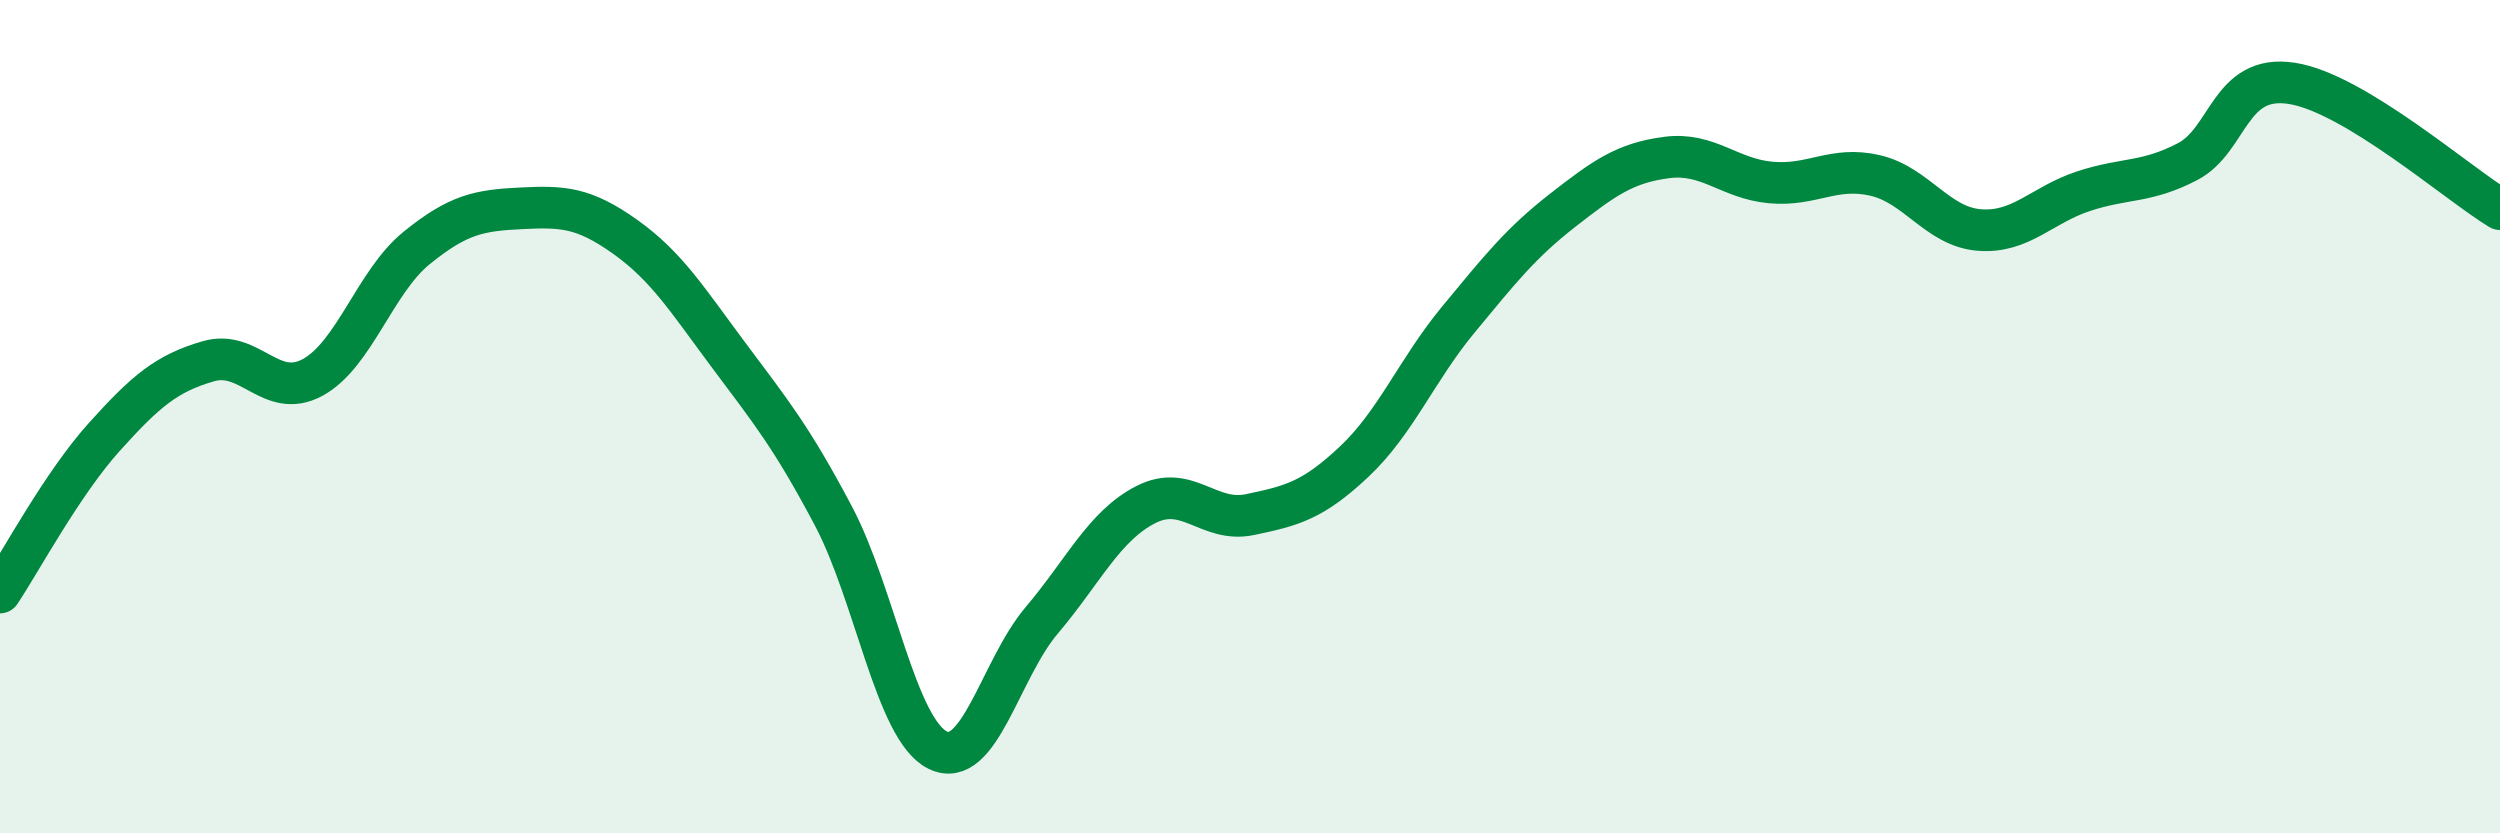 
    <svg width="60" height="20" viewBox="0 0 60 20" xmlns="http://www.w3.org/2000/svg">
      <path
        d="M 0,14.22 C 0.5,13.47 1.5,11.6 2.5,10.49 C 3.5,9.38 4,8.96 5,8.67 C 6,8.38 6.5,9.6 7.5,9.06 C 8.5,8.52 9,6.76 10,5.95 C 11,5.14 11.5,5.05 12.5,5 C 13.5,4.95 14,4.97 15,5.68 C 16,6.39 16.5,7.2 17.5,8.54 C 18.5,9.88 19,10.49 20,12.38 C 21,14.27 21.5,17.5 22.5,18 C 23.5,18.5 24,16.07 25,14.89 C 26,13.71 26.5,12.62 27.5,12.11 C 28.5,11.6 29,12.56 30,12.35 C 31,12.14 31.5,12.02 32.5,11.08 C 33.5,10.14 34,8.88 35,7.67 C 36,6.46 36.5,5.83 37.5,5.05 C 38.5,4.27 39,3.91 40,3.78 C 41,3.65 41.5,4.29 42.5,4.38 C 43.5,4.47 44,3.98 45,4.21 C 46,4.44 46.5,5.44 47.5,5.52 C 48.5,5.6 49,4.92 50,4.59 C 51,4.26 51.5,4.4 52.5,3.88 C 53.5,3.36 53.5,1.77 55,2 C 56.5,2.23 59,4.42 60,5.02L60 20L0 20Z"
        fill="#008740"
        opacity="0.1"
        stroke-linecap="round"
        stroke-linejoin="round"
      />
      <path
        d="M 0,14.22 C 0.5,13.47 1.5,11.6 2.5,10.49 C 3.5,9.38 4,8.96 5,8.67 C 6,8.38 6.5,9.6 7.5,9.06 C 8.5,8.52 9,6.76 10,5.95 C 11,5.14 11.5,5.05 12.5,5 C 13.5,4.95 14,4.97 15,5.68 C 16,6.39 16.5,7.2 17.5,8.54 C 18.5,9.88 19,10.49 20,12.38 C 21,14.27 21.5,17.5 22.5,18 C 23.5,18.5 24,16.07 25,14.89 C 26,13.71 26.5,12.62 27.5,12.11 C 28.5,11.6 29,12.56 30,12.35 C 31,12.14 31.5,12.02 32.5,11.08 C 33.5,10.14 34,8.88 35,7.67 C 36,6.46 36.5,5.83 37.5,5.05 C 38.5,4.27 39,3.91 40,3.78 C 41,3.65 41.5,4.29 42.5,4.38 C 43.5,4.47 44,3.98 45,4.21 C 46,4.44 46.5,5.44 47.5,5.52 C 48.5,5.6 49,4.92 50,4.59 C 51,4.26 51.5,4.4 52.5,3.88 C 53.5,3.36 53.5,1.77 55,2 C 56.5,2.23 59,4.42 60,5.02"
        stroke="#008740"
        stroke-width="1"
        fill="none"
        stroke-linecap="round"
        stroke-linejoin="round"
      />
    </svg>
  